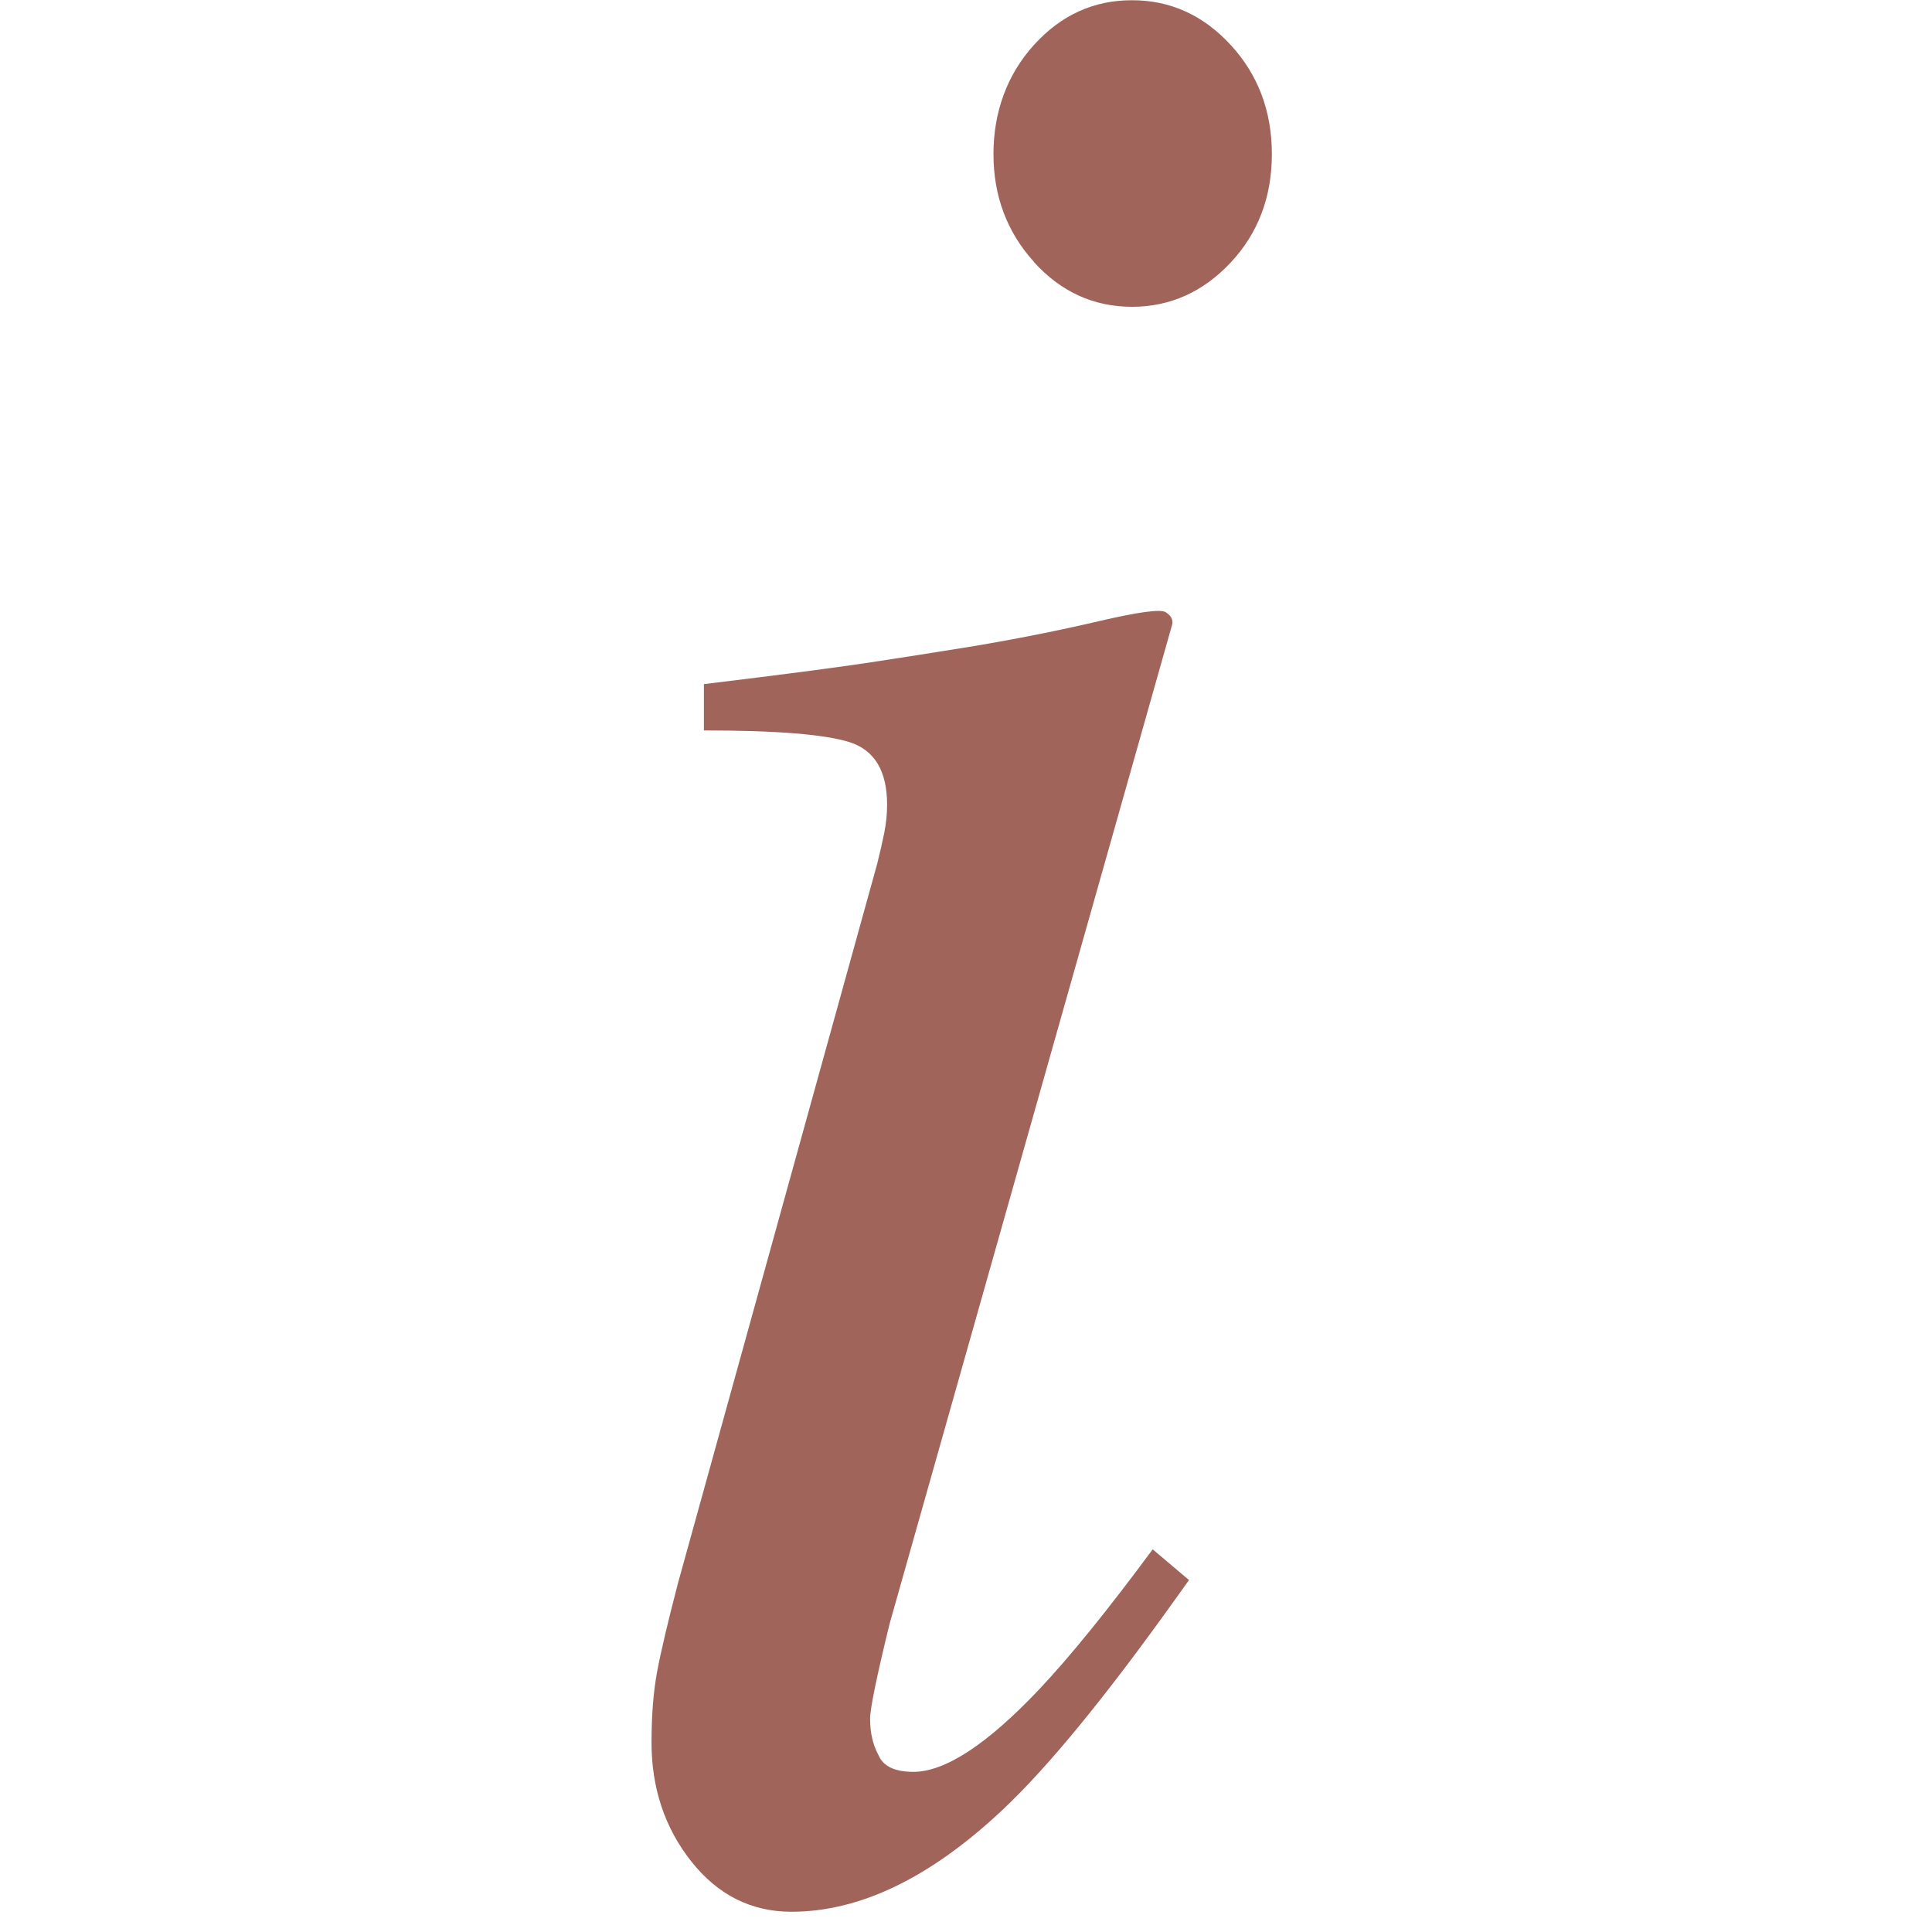 <?xml version="1.0" encoding="UTF-8"?><svg id="Layer_1" xmlns="http://www.w3.org/2000/svg" width="83" height="83" xmlns:xlink="http://www.w3.org/1999/xlink" viewBox="0 0 83 83"><defs><style>.cls-1{fill:none;}.cls-2{fill:#9f9d99;}.cls-3{fill:#a1645a;}.cls-4{opacity:.07;}.cls-5{clip-path:url(#clippath);}</style><clipPath id="clippath"><rect class="cls-1" x="-2095.71" y="-1532.11" width="1947.1" height="2498.78"/></clipPath></defs><g class="cls-4"><g class="cls-5"><path class="cls-2" d="M-28.14-1837.62h-2498.64V45.32c0,345.82,169.9,669.6,454.47,866.1l979.72,676.47,241.12-166.48h0S-112.88,911.41-112.88,911.41c8.5-5.86,17-11.94,25.46-18.16,9.44-6.94,18.75-14.04,27.92-21.26l31.35-24.53v-1.28C205.06,647.42,341.61,355.26,341.61,45.32v-1882.93H-28.14ZM-2218.83-324.96c7.99-7.44,18.1-14.09,27.52-20.18,40.59-25.08,102.69-79.47,148.48-94.44,23.77-8.81,49.75-3.82,72.08,7.23,14.92,7.45,29.62,15.7,40.9,28.01,20.3,22.38,28.31,58.04,15.2,86.12-7.6,17.91-24.13,30.14-41.86,37.06-29.78,10.44-84.44,15.41-105.99-12.42-24.93-32.45-3.75-83.53,30.21-100.4,15.54-7.46,34.21-6.67,49.73.79,56.89,27.18,31.38,92.09-27.69,83.33-31.74-4.97-42.42-35.14-10.96-50.68,9.84-5.24,23.74-6.58,32.39-.53,9.47,6.36,6.5,15.09-2.72,18.64-2.89,1.29-6.04,2.14-8.75,2.77-1.73.6-10.65,1.58-6.75,3.9,11.41,5.84,31.48,2.84,33.13-13.85.91-7.22-2.98-13.42-8.96-17.76-17.71-12.56-46.2-4.65-59.64,10.91-10.85,12.47-8.29,31.11,4.46,41.21,11.56,9.5,26.63,12.89,41.6,12.14,52.42-2.29,74.83-58.77,30.62-91.14-33.03-23.24-76.26-19.24-100.3,14.72-26.17,34.94-26.13,91.57,20.67,108.2,23.67,8.17,50.28,6.71,74.71,2.1,16.71-3.03,28.82-10.4,42.9-8.89,13.69,1.82,17.22,17.49,20.61,29.05,2.27,10.66,6.2,26.73-.85,34.22-5.58,5.58-14.82,2.53-22.36.4-9.56-2.77-19.44-6.24-29.44-5.55-23.52,1.72-46.8,25.91-71.38,10.95-9.51-4.97-17.93-14.61-28.61-15.43-13.32-.87-51.21,35.79-64.91,32.16-15.94-6.27-12.6-27.6-9.92-42.16,2.21-14.65,9.95-36.05-3.42-45.16l-.2-.12c-15.18-6.88-33.68,4.69-49.01,8.44-13.14,3.76-26.28,5.43-37.46-2.1-19.85-13.38-9.03-38.29,5.98-51.57ZM-1687.67-501.4c11.41,5.84,31.48,2.84,33.13-13.85.91-7.22-2.98-13.42-8.96-17.76-17.71-12.56-46.2-4.65-59.64,10.91-10.85,12.48-8.29,31.11,4.46,41.21,11.56,9.5,26.63,12.89,41.6,12.14,52.42-2.29,74.83-58.77,30.62-91.14-33.03-23.24-76.26-19.24-100.3,14.72-26.18,34.94-26.13,91.57,20.66,108.2,23.67,8.17,50.28,6.71,74.71,2.1,16.71-3.03,28.82-10.4,42.9-8.89,13.69,1.82,17.22,17.49,20.61,29.05,2.27,10.66,6.2,26.73-.85,34.22-5.58,5.58-14.82,2.53-22.36.4-9.56-2.77-19.44-6.24-29.44-5.55-23.52,1.72-46.8,25.9-71.38,10.95-9.51-4.97-17.93-14.61-28.61-15.43-13.32-.87-51.21,35.79-64.91,32.17-15.94-6.27-12.6-27.6-9.92-42.16,2.21-14.65,9.95-36.05-3.42-45.16l-.2-.12c-15.18-6.88-33.68,4.69-49.01,8.44-13.13,3.76-26.28,5.43-37.46-2.1-19.85-13.38-9.03-38.29,5.98-51.57,7.99-7.44,18.1-14.09,27.52-20.18,40.59-25.08,102.69-79.47,148.48-94.44,23.77-8.81,49.75-3.82,72.08,7.23,14.92,7.45,29.62,15.7,40.9,28.01,20.3,22.38,28.31,58.04,15.2,86.12-7.6,17.91-24.13,30.14-41.86,37.06-29.78,10.44-84.44,15.41-105.99-12.42-24.93-32.45-3.75-83.53,30.22-100.4,15.54-7.46,34.21-6.67,49.73.79,56.89,27.18,31.38,92.09-27.69,83.33-31.74-4.97-42.42-35.14-10.96-50.68,9.84-5.24,23.74-6.58,32.39-.53,9.47,6.36,6.5,15.09-2.72,18.64-2.89,1.29-6.04,2.14-8.75,2.77-1.73.6-10.65,1.58-6.75,3.9ZM-1241.53,1114.32l-657.44-453.95c-156.66-108.17-264.33-270.66-304.84-452.65l482.17-249.7,480.11,248.64v907.65ZM-1241.53,92.53l-480.11-248.64-497.86,257.83c-1.41-18.69-2.21-37.49-2.21-56.4V11.31l500.07-258.97L-1241.53.98v91.55ZM-1241.53-464.17l-480.11-248.64-500.07,258.97v-91.55l500.07-258.97,480.11,248.64v91.55ZM-1241.53-669.85l-480.11-248.64-500.07,258.97v-873.03h980.18v862.7ZM-851.48,1203.51l-210.74,145.51v-724.15h210.74v578.64ZM-851.48,445.56h-210.74V-920.32h210.74V445.56ZM-851.48-1099.63h-210.74v-558.69h210.74v558.69ZM-176.07,281.41c-1.85,9.88-8.7,18.88-17.67,24.13,2.97,5.9,4.33,12.95,3.82,20.49-.9,13.51-7.54,26.22-16.91,32.42l-2.2,1.45-2.63-.18c-29.82-2.05-40.12-17.71-42.82-33.28-10.36,1.05-22.07-.66-30.27-8-3.49-3.12-7.21-8.08-8.51-15.59-2.55,30.96,19.09,54.08,41.98,78.53,28.43,30.35,60.65,64.76,42.46,117.71l-.58,1.3-2.13,3.81c-10.1,18.11-21.45,38.47-49.54,41.95-5.96,41.09,8.53,65.29,44.18,73.9l16.38,3.95-13.63,9.92c-4.2,3.06-9.09,4.93-14.04,6.48,9.49,25.96,23.91,47.45,37.9,68.28l1.34,2.01-.02,2.41c-.22,23.5-16.86,32.56-30.23,39.84-11.29,6.14-18.28,10.34-19.77,18.91l-4.28,24.81-10.48-22.89c-1.78-3.88-4.27-6.04-7.86-6.81-10.98-2.33-28.78,7.78-37.42,15.35l-4.19,3.67-4.83-2.78c-2.92-1.67-5.33-3.9-7.25-6.64-3.46,1.79-8.05,3.32-13.67,2.52l-4.42-.64-1.67-4.14c-8.24-20.32-2.95-33.99,2.95-41.88,11.72-15.69,36.77-23.63,67.59-21.65,6.56-12.22,8.67-22.19,6.24-29.68-4.14-12.81-21.72-20.43-40.35-28.49-23.81-10.31-50.5-21.87-56.23-48.37-.47.06-.92.11-1.39.17-20.03,2.46-29.68,4.69-31.59,14.55l-5.19,26.75-9.74-25.46c-2.37-6.19-12.68-7.1-15.79-7.24-8.69-.31-16.88,2.01-21.36,4.68,1.69,1.79,3.58,3.69,5.51,5.63,15.19,15.26,40.6,40.8,13.98,67.32l-1.48,1.48-2.03.54c-46.92,12.42-79.78,32.97-100.42,62.85l-7.43,10.75-5.94-11.64c-4.56-8.96-13.34-9.14-32.18-7.38-19.23,1.79-45.49,4.21-59.17-23.1l-1.42-2.85.98-3.04c1.57-4.87,4.45-10.46,9.73-15.11l.05-7.06c.02-5.72,1.29-12.21,5.56-17.57l-12.45.99,17.08-15.39c18.83-16.96,42.48-5.05,63.35,5.42,15.97,8.01,32.47,16.26,45.19,11.93,7.18-2.46,13.34-8.85,18.79-19.51-2.05-10.06-7.88-16.47-14.57-23.81-10.34-11.36-22.07-24.24-18.9-51.18,12.68-63.57,85.7-61.12,152.71-56.85-15.77-18.06-50.18-22.73-86.31-27.63-49.15-6.66-104.44-14.16-117.61-61.03-5.66,3.71-8.99,9.65-10.28,18.2l-1.9,12.58-10.34-7.4c-2.73-1.95-5.32-4.05-7.91-6.15-.64-.52-1.28-1.04-1.91-1.55-3.27,4.41-4.77,9.43-4.91,15.89l-.38,18.81-13.04-13.57c-4.04-4.21-6.78-9.22-9.17-14.3-6.81,6.43-12.19,14.62-17.49,23.15l-16.44,26.49,2.04-31.11c.22-3.31-.02-6.6-.39-9.69-6.61,3.75-11.96,8.2-16.22,13.44l-20.72,25.45,7.06-32.05c.32-1.49.55-3.07.74-4.68-9.46,2.14-20.37,2.07-29.49-1.94-6.54-2.87-11.4-7.59-14.14-13.6-3.86.35-6.48,1.66-8.73,3.1l-11.51,7.34-.48-13.64c-.25-7.28,4.97-13.61,11.38-18.6-.93-.02-1.8-.06-2.59-.13l-6.63-.58-.47-6.64c-.98-13.98,5.45-21.37,13.16-25.84-2.76-1.28-5.71-2.46-8.73-3.67l-15.04-6.04,13.7-8.13c24.93-14.1,49.45-5.01,73.21,3.79,24.99,9.26,48.72,18.05,73.29.38-10.16-10.45-18.99-13.4-28.04-9.64l-10.79,4.5v-24.38s-.03.01-.06.02c-5.21,1.94-10.53,4-15.62,3.53l-7.35-.6.19-7.37c.13-4.82.17-10.03-.4-14.39-.16.05-.33.11-.5.16-2.21.72-4.43,1.42-6.95,1.83l-10.96,1.81,2.03-10.93c.44-2.36,1.13-5.13,1.89-8.16,2.39-9.48,5.58-22.18,1.53-28.91-6.21-1.28-11.9-3.66-17.7-7.36l-2.55-1.63-.79-2.92c-1.13-4.22-2.05-8.66-2.95-13.11-4.41-21.53-7.75-31.06-21.28-31.87l-8.52-.51,1.28-8.44c.89-5.82,4.52-11.09,10.51-15.25,5.32-3.69,11.84-6.05,18.24-6.82-1.99-1.48-5.88-2.44-13.01-3.61l-21.85-3.57,18.44-11.04c7.96-4.51,19-6.29,28.96-6.07l-20.15-19.06,28.09,6.57c42.87,10.03,53.96,48.67,64.7,86.05,9.68,33.76,18.85,65.69,50.59,75.65,1.04-.4,2.2-.82,3.45-1.18-.06-1.36.08-2.8.47-4.33l1.57-6.17,10.15.52c4.56.27,10.86.63,16.52.36-2.19-2.56-4.18-5.53-5.3-9.05l-2.81-8.93,14.46-1.77c3.58-.42,7.19-.83,10.63-1.38-2.46-1.99-4.44-4.4-5.79-7.15l-3.96-8.19,8.69-2.67c22.62-6.93,39.39-14.19,49.95-25.66-11.7,6.91-27.14,11.08-48.22,9.6l-4.49-.32-1.97-4.06c-2.06-4.26-4.41-8.24-6.76-12.21-2.94-4.99-5.98-10.15-8.57-15.91l-4.13-9.23c-25.57-2.36-50.14-8.64-54.8-37.54l-3.1-19.29,15.53,11.86c5.89,4.49,15.04,6.63,24.9,8.13-1.09-3.26-2.37-6.41-3.78-9.66-2.44-5.63-4.96-11.45-6.43-18.6l-1.69-8.15,8.25-1.14c12.96-1.8,26.43-2.95,40.24-4.02,23.31-28.1,56.63-37.33,91.89-25.29,44.44,15.17,77.98,59.08,77.99,102.14v12.36s-11.14-5.32-11.14-5.32c-2.3-1.09-4.56-2.22-6.81-3.34-1.58-.79-3.13-1.56-4.67-2.31,1.85,9.79,6.16,17.52,13.37,24.19l9.39,8.69-12.03,4.36c-2.15.78-4.5,1.38-6.89,1.94,5.25,13.9,2.02,30.72-.9,45.92-2.73,14.17-5.55,28.81-.74,37.41l9.8,17.56-19.07-6.36c-3.11-1.04-6.04-2.26-8.95-3.49-2.45-1.04-4.82-2.04-7.25-2.88-2.63,4.04-3.35,14.19-.25,22.45l6.86,18.31-17.58-8.57c-4.68-2.28-8.69-5-12.58-7.63-.21-.14-.42-.29-.63-.43-7.18,45.35,23.31,56.57,71.92,70.39,29.37,8.35,59.68,16.97,75.12,39.72,2.54-.09,4.83-.54,7.04-1.4.68-.65,1.49-1.32,2.43-2.11,1.62-1.36,5.18-4.35,6.45-6.36,5.75-44.88-14.55-67.36-36.03-91.15-19.37-21.44-39.39-43.61-41.97-81.92-1.11-39.38,26.19-59.58,52.1-65.47,28.43-6.44,63.93,2.31,79.72,30.92.58-.13,1.09-.34,1.47-.65,1.49-1.24,2.45-4.83,2.85-10.68l.9-13.16,11.1,7.13c9.85,6.33,14.31,16.3,12.24,27.35ZM-176.07-541.98c-1.85,9.88-8.7,18.88-17.67,24.13,2.97,5.9,4.33,12.95,3.82,20.49-.9,13.51-7.54,26.22-16.91,32.42l-2.2,1.45-2.63-.18c-29.82-2.05-40.12-17.71-42.82-33.28-10.36,1.04-22.07-.66-30.27-8-3.49-3.12-7.21-8.08-8.51-15.59-2.55,30.96,19.09,54.08,41.98,78.53,28.43,30.35,60.65,64.76,42.46,117.71l-.58,1.3-2.13,3.81c-10.1,18.11-21.45,38.47-49.54,41.95-5.96,41.09,8.53,65.29,44.18,73.9l16.38,3.95-13.63,9.92c-4.2,3.06-9.09,4.93-14.04,6.48,9.49,25.96,23.91,47.45,37.9,68.28l1.34,2.01-.02,2.41c-.22,23.5-16.86,32.56-30.23,39.84-11.29,6.14-18.28,10.34-19.77,18.91l-4.28,24.81-10.48-22.89c-1.78-3.88-4.27-6.04-7.86-6.81-10.98-2.36-28.78,7.78-37.42,15.35l-4.19,3.67-4.83-2.78c-2.92-1.67-5.33-3.9-7.25-6.64-3.46,1.79-8.05,3.33-13.67,2.52l-4.42-.64-1.67-4.14c-8.24-20.32-2.95-33.99,2.95-41.88,11.72-15.69,36.77-23.59,67.59-21.65,6.56-12.22,8.67-22.19,6.24-29.68-4.14-12.81-21.72-20.43-40.35-28.49-23.81-10.31-50.5-21.87-56.23-48.37-.47.06-.92.11-1.39.17-20.03,2.46-29.68,4.69-31.59,14.55l-5.19,26.75-9.74-25.46c-2.37-6.19-12.68-7.1-15.79-7.24-8.92-.31-16.88,2.01-21.36,4.68,1.69,1.79,3.58,3.69,5.51,5.63,15.19,15.26,40.6,40.8,13.98,67.32l-1.48,1.48-2.03.54c-46.92,12.42-79.78,32.97-100.42,62.85l-7.43,10.75-5.94-11.64c-4.56-8.96-13.34-9.12-32.18-7.38-19.23,1.79-45.49,4.21-59.17-23.1l-1.42-2.85.98-3.04c1.57-4.87,4.45-10.46,9.73-15.11l.05-7.06c.02-5.72,1.29-12.21,5.56-17.57l-12.45.99,17.08-15.39c18.83-16.95,42.48-5.06,63.35,5.42,15.97,8.02,32.47,16.26,45.19,11.93,7.18-2.46,13.34-8.85,18.79-19.51-2.05-10.06-7.88-16.47-14.57-23.81-10.34-11.36-22.07-24.24-18.9-51.18,12.68-63.58,85.7-61.13,152.71-56.85-15.77-18.06-50.18-22.73-86.31-27.63-49.15-6.66-104.44-14.16-117.61-61.03-5.66,3.71-8.99,9.65-10.28,18.2l-1.9,12.58-10.34-7.4c-2.73-1.95-5.32-4.05-7.91-6.15-.64-.52-1.28-1.04-1.91-1.55-3.27,4.41-4.77,9.43-4.91,15.89l-.38,18.81-13.04-13.57c-4.04-4.21-6.78-9.22-9.17-14.3-6.81,6.43-12.19,14.62-17.49,23.15l-16.44,26.49,2.04-31.11c.22-3.31-.02-6.6-.39-9.69-6.61,3.75-11.96,8.2-16.22,13.44l-20.72,25.45,7.06-32.05c.32-1.49.55-3.07.74-4.68-9.46,2.15-20.37,2.07-29.49-1.94-6.54-2.87-11.4-7.59-14.14-13.6-3.86.35-6.48,1.66-8.73,3.1l-11.51,7.34-.48-13.64c-.25-7.28,4.97-13.61,11.38-18.6-.93-.02-1.8-.06-2.59-.13l-6.63-.58-.47-6.64c-.98-13.98,5.45-21.37,13.16-25.84-2.76-1.28-5.71-2.46-8.73-3.67l-15.04-6.04,13.7-8.13c24.93-14.1,49.45-5,73.21,3.79,24.99,9.26,48.72,18.05,73.29.38-10.16-10.45-18.99-13.4-28.04-9.64l-10.79,4.5v-24.38s-.03.01-.06.02c-5.21,1.94-10.53,3.96-15.62,3.53l-7.35-.6.19-7.37c.13-4.82.17-10.03-.4-14.39-.16.05-.33.11-.5.16-2.21.72-4.43,1.42-6.95,1.83l-10.96,1.81,2.03-10.93c.44-2.36,1.13-5.13,1.89-8.16,2.39-9.48,5.58-22.18,1.53-28.91-6.21-1.28-11.9-3.66-17.7-7.36l-2.55-1.63-.79-2.92c-1.13-4.22-2.05-8.66-2.95-13.11-4.41-21.53-7.75-31.06-21.28-31.87l-8.52-.51,1.28-8.44c.89-5.82,4.52-11.09,10.51-15.25,5.32-3.69,11.84-6.05,18.24-6.82-1.99-1.48-5.88-2.44-13.01-3.61l-21.85-3.57,18.44-11.04c7.96-4.52,19-6.24,28.96-6.07l-20.15-19.06,28.09,6.57c42.87,10.03,53.96,48.67,64.7,86.05,9.68,33.76,18.85,65.69,50.59,75.65,1.04-.4,2.2-.82,3.45-1.18-.06-1.36.08-2.8.47-4.33l1.57-6.17,10.15.52c4.56.26,10.86.63,16.52.36-2.19-2.56-4.18-5.53-5.3-9.05l-2.81-8.93,14.46-1.77c3.58-.42,7.19-.83,10.63-1.38-2.46-1.99-4.44-4.4-5.79-7.15l-3.96-8.19,8.69-2.67c22.62-6.93,39.39-14.19,49.95-25.66-11.7,6.92-27.16,11.1-48.22,9.6l-4.49-.32-1.97-4.06c-2.06-4.26-4.41-8.24-6.76-12.21-2.94-4.99-5.98-10.15-8.57-15.91l-4.13-9.23c-25.57-2.36-50.14-8.64-54.8-37.54l-3.1-19.29,15.53,11.86c5.89,4.49,15.04,6.63,24.9,8.13-1.09-3.26-2.37-6.41-3.78-9.66-2.44-5.63-4.96-11.45-6.43-18.6l-1.69-8.15,8.25-1.14c12.96-1.8,26.43-2.95,40.24-4.02,23.31-28.1,56.63-37.32,91.89-25.29,44.44,15.17,77.98,59.08,77.99,102.14v12.36s-11.14-5.32-11.14-5.32c-2.3-1.09-4.56-2.22-6.81-3.34-1.58-.79-3.13-1.56-4.67-2.31,1.85,9.79,6.16,17.52,13.37,24.19l9.39,8.69-12.03,4.36c-2.15.78-4.5,1.38-6.89,1.94,5.25,13.9,2.02,30.72-.9,45.92-2.73,14.16-5.55,28.8-.74,37.4l9.8,17.56-19.07-6.36c-3.11-1.04-6.04-2.26-8.95-3.49-2.45-1.04-4.82-2.04-7.25-2.88-2.63,4.04-3.35,14.19-.25,22.45l6.86,18.31-17.58-8.57c-4.68-2.28-8.69-5-12.58-7.63-.21-.14-.42-.29-.63-.43-7.18,45.35,23.31,56.57,71.92,70.39,29.37,8.35,59.68,16.97,75.12,39.72,2.54-.09,4.83-.54,7.04-1.4.68-.65,1.49-1.32,2.43-2.11,1.62-1.36,5.18-4.35,6.45-6.36,5.75-44.88-14.55-67.36-36.03-91.15-19.37-21.44-39.39-43.61-41.97-81.92-1.11-39.38,26.19-59.58,52.1-65.47,28.43-6.42,63.93,2.3,79.72,30.92.58-.13,1.09-.34,1.47-.65,1.49-1.24,2.45-4.83,2.85-10.68l.9-13.16,11.1,7.13c9.85,6.33,14.31,16.3,12.24,27.35ZM-176.07-1328.79c-1.85,9.88-8.7,18.88-17.67,24.12,2.97,5.9,4.33,12.96,3.82,20.51-.9,13.5-7.54,26.22-16.91,32.41l-2.2,1.45-2.63-.18c-29.82-2.06-40.12-17.71-42.82-33.28-10.36,1.06-22.07-.66-30.27-8-3.49-3.12-7.21-8.08-8.51-15.59-2.55,30.96,19.09,54.08,41.98,78.53,28.43,30.35,60.65,64.76,42.46,117.71l-.58,1.3-2.14,3.82c-10.09,18.1-21.44,38.46-49.53,41.93-5.96,41.09,8.53,65.29,44.18,73.9l16.38,3.96-13.63,9.92c-4.2,3.06-9.09,4.93-14.04,6.48,9.5,25.96,23.91,47.44,37.9,68.28l1.34,2.01-.02,2.41c-.22,23.5-16.86,32.56-30.23,39.84-11.29,6.14-18.28,10.34-19.77,18.92l-4.28,24.81-10.48-22.89c-1.78-3.87-4.27-6.04-7.86-6.81-10.98-2.34-28.78,7.78-37.42,15.35l-4.19,3.67-4.83-2.77c-2.91-1.67-5.33-3.89-7.25-6.64-3.46,1.79-8.05,3.35-13.67,2.52l-4.42-.64-1.67-4.14c-8.24-20.32-2.95-33.99,2.95-41.88,11.73-15.69,36.77-23.57,67.59-21.66,6.57-12.22,8.67-22.19,6.24-29.68-4.14-12.81-21.74-20.43-40.35-28.49-23.81-10.31-50.5-21.87-56.23-48.36-.47.06-.92.11-1.39.17-20.03,2.46-29.68,4.69-31.59,14.55l-5.19,26.76-9.74-25.46c-2.37-6.19-12.68-7.11-15.78-7.24-8.76-.44-16.89,2-21.37,4.68,1.69,1.79,3.58,3.69,5.51,5.63,15.19,15.26,40.6,40.8,13.98,67.32l-1.48,1.48-2.03.54c-46.92,12.41-79.78,32.97-100.42,62.85l-7.43,10.75-5.94-11.64c-4.56-8.95-13.34-9.13-32.18-7.38-19.23,1.8-45.49,4.21-59.17-23.1l-1.42-2.85.98-3.03c1.57-4.88,4.45-10.48,9.73-15.12l.05-7.05c.02-5.72,1.29-12.21,5.55-17.56l-12.47,1.01,17.11-15.41c18.83-16.96,42.48-5.06,63.35,5.42,15.97,8.01,32.47,16.26,45.19,11.93,7.18-2.46,13.34-8.85,18.79-19.51-2.05-10.06-7.88-16.47-14.57-23.81-10.34-11.36-22.07-24.24-18.9-51.18,12.68-63.57,85.76-61.12,152.71-56.85-15.77-18.06-50.18-22.73-86.31-27.63-49.15-6.66-104.44-14.17-117.61-61.03-5.66,3.71-8.99,9.65-10.28,18.2l-1.9,12.59-10.36-7.42c-2.71-1.95-5.3-4.03-7.87-6.12-.64-.52-1.29-1.04-1.93-1.56-3.24,4.42-4.8,9.52-4.92,15.88l-.38,18.81-13.04-13.57c-4.04-4.21-6.78-9.22-9.17-14.3-6.81,6.43-12.19,14.62-17.49,23.15l-16.44,26.48,2.04-31.1c.22-3.32-.02-6.61-.39-9.7-6.61,3.75-11.96,8.2-16.22,13.44l-20.71,25.44,7.05-32.03c.32-1.49.55-3.07.74-4.68-9.46,2.14-20.37,2.07-29.49-1.94-6.54-2.87-11.4-7.59-14.14-13.6-3.86.35-6.48,1.66-8.73,3.1l-11.51,7.34-.48-13.64c-.25-7.28,4.97-13.61,11.38-18.6-.93-.02-1.8-.06-2.59-.13l-6.63-.58-.47-6.64c-.98-13.99,5.45-21.37,13.16-25.84-2.75-1.26-5.68-2.45-8.69-3.66l-15.01-6.05,13.65-8.15c24.93-14.1,49.45-5.01,73.21,3.79,24.99,9.25,48.71,18.06,73.3.38-10.18-10.42-18.96-13.4-28.05-9.65l-10.79,4.5v-24.38s-.05.02-.06.02c-5.21,1.94-10.53,3.95-15.62,3.53l-7.35-.6.19-7.37c.13-4.82.17-10.03-.4-14.39-.16.05-.33.11-.5.16-2.21.72-4.43,1.42-6.95,1.83l-10.96,1.81,2.03-10.93c.44-2.36,1.13-5.13,1.89-8.16,2.39-9.48,5.58-22.19,1.53-28.91-6.2-1.28-11.89-3.66-17.7-7.36l-2.55-1.63-.79-2.92c-1.13-4.22-2.05-8.66-2.95-13.11-4.41-21.53-7.75-31.06-21.28-31.88l-8.52-.51,1.28-8.44c.89-5.82,4.52-11.08,10.51-15.24,5.32-3.69,11.83-6.05,18.24-6.82-1.99-1.48-5.88-2.44-13-3.6l-21.84-3.57,18.42-11.04c7.96-4.51,18.79-6.31,28.97-6.07l-20.13-19.06,28.06,6.56c42.87,10.03,53.96,48.67,64.7,86.05,9.68,33.76,18.85,65.69,50.59,75.66,1.05-.41,2.21-.82,3.45-1.18-.06-1.36.08-2.8.47-4.33l1.57-6.17,10.12.52c4.58.27,10.89.64,16.55.37-2.19-2.56-4.18-5.53-5.3-9.05l-2.81-8.93,14.43-1.77c3.59-.42,7.21-.84,10.65-1.38-2.46-1.99-4.44-4.4-5.79-7.17l-3.96-8.19,8.69-2.67c22.62-6.93,39.39-14.19,49.95-25.66-11.7,6.92-27.16,11.07-48.22,9.6l-4.49-.32-1.97-4.06c-2.06-4.25-4.41-8.23-6.76-12.2-2.94-4.99-5.98-10.16-8.57-15.92l-4.13-9.22c-25.57-2.36-50.15-8.64-54.8-37.55l-3.1-19.29,15.53,11.86c5.89,4.49,15.04,6.63,24.9,8.12-1.09-3.26-2.36-6.41-3.78-9.66-2.44-5.63-4.96-11.45-6.43-18.6l-1.69-8.15,8.25-1.14c12.88-1.79,26.38-2.94,40.24-4.02,23.31-28.1,56.63-37.34,91.89-25.29,44.44,15.17,77.98,59.08,77.99,102.14v12.35s-11.14-5.31-11.14-5.31c-2.31-1.1-4.59-2.24-6.87-3.37-1.56-.78-3.09-1.54-4.61-2.29,1.83,9.8,6.16,17.52,13.37,24.19l9.38,8.69-12.01,4.36c-2.16.79-4.51,1.4-6.9,1.95,5.25,13.91,2.02,30.72-.91,45.92-2.72,14.16-5.54,28.81-.74,37.4l9.8,17.53-19.06-6.33c-3.12-1.04-6.05-2.27-8.99-3.51-2.44-1.03-4.8-2.03-7.21-2.86-2.63,4.04-3.35,14.19-.25,22.45l6.87,18.32-17.59-8.58c-4.68-2.28-8.68-5-12.55-7.62-.22-.15-.43-.3-.65-.45-7.17,45.34,23.31,56.57,71.92,70.39,29.37,8.35,59.68,16.97,75.12,39.72,2.54-.09,4.83-.55,7.04-1.4.68-.64,1.48-1.32,2.42-2.1,1.62-1.36,5.19-4.35,6.46-6.37,5.75-44.89-14.55-67.37-36.03-91.16-19.37-21.44-39.39-43.61-41.97-81.91-1.11-39.38,26.19-59.58,52.1-65.47,28.43-6.43,63.93,2.3,79.72,30.92.58-.13,1.09-.34,1.47-.65,1.49-1.24,2.45-4.83,2.85-10.68l.9-13.16,11.1,7.13c9.85,6.33,14.31,16.3,12.24,27.35ZM162.3,45.32c0,200.22-68.72,391.49-190.44,544.22V-417.33h190.44V45.32ZM162.3-596.63H-28.14v-1061.68h190.44V-596.63Z"/></g></g><path class="cls-3" d="M50.09,26.31c.22.14.31.31.27.51l-12.14,42.93c-.56,2.29-.84,3.65-.84,4.09,0,.6.12,1.12.36,1.56.2.48.7.72,1.5.72,1.36,0,3.17-1.18,5.41-3.55,1.32-1.4,2.95-3.41,4.87-6.01l1.56,1.32-.6.84c-3.01,4.21-5.49,7.24-7.46,9.08-3.09,2.89-6.09,4.33-9.02,4.33-1.72,0-3.16-.72-4.3-2.16s-1.71-3.15-1.71-5.11c0-1.16.08-2.18.24-3.04.16-.86.46-2.13.9-3.82l8.56-30.91c.12-.48.22-.92.3-1.32.08-.4.12-.8.12-1.2,0-1.44-.53-2.33-1.59-2.68-1.06-.34-3.15-.51-6.28-.51v-1.99c3.3-.4,5.68-.71,7.13-.93,1.45-.22,2.91-.45,4.39-.69,1.91-.32,3.72-.68,5.43-1.08,1.71-.4,2.67-.53,2.89-.39ZM44.42,11.25c-1.16-1.28-1.74-2.83-1.74-4.63s.58-3.41,1.74-4.69c1.16-1.28,2.56-1.92,4.21-1.92s3.06.64,4.24,1.92c1.18,1.28,1.77,2.85,1.77,4.69s-.59,3.4-1.77,4.66c-1.18,1.26-2.6,1.9-4.24,1.9s-3.05-.64-4.21-1.92Z"/><rect class="cls-1" width="83" height="83"/></svg>